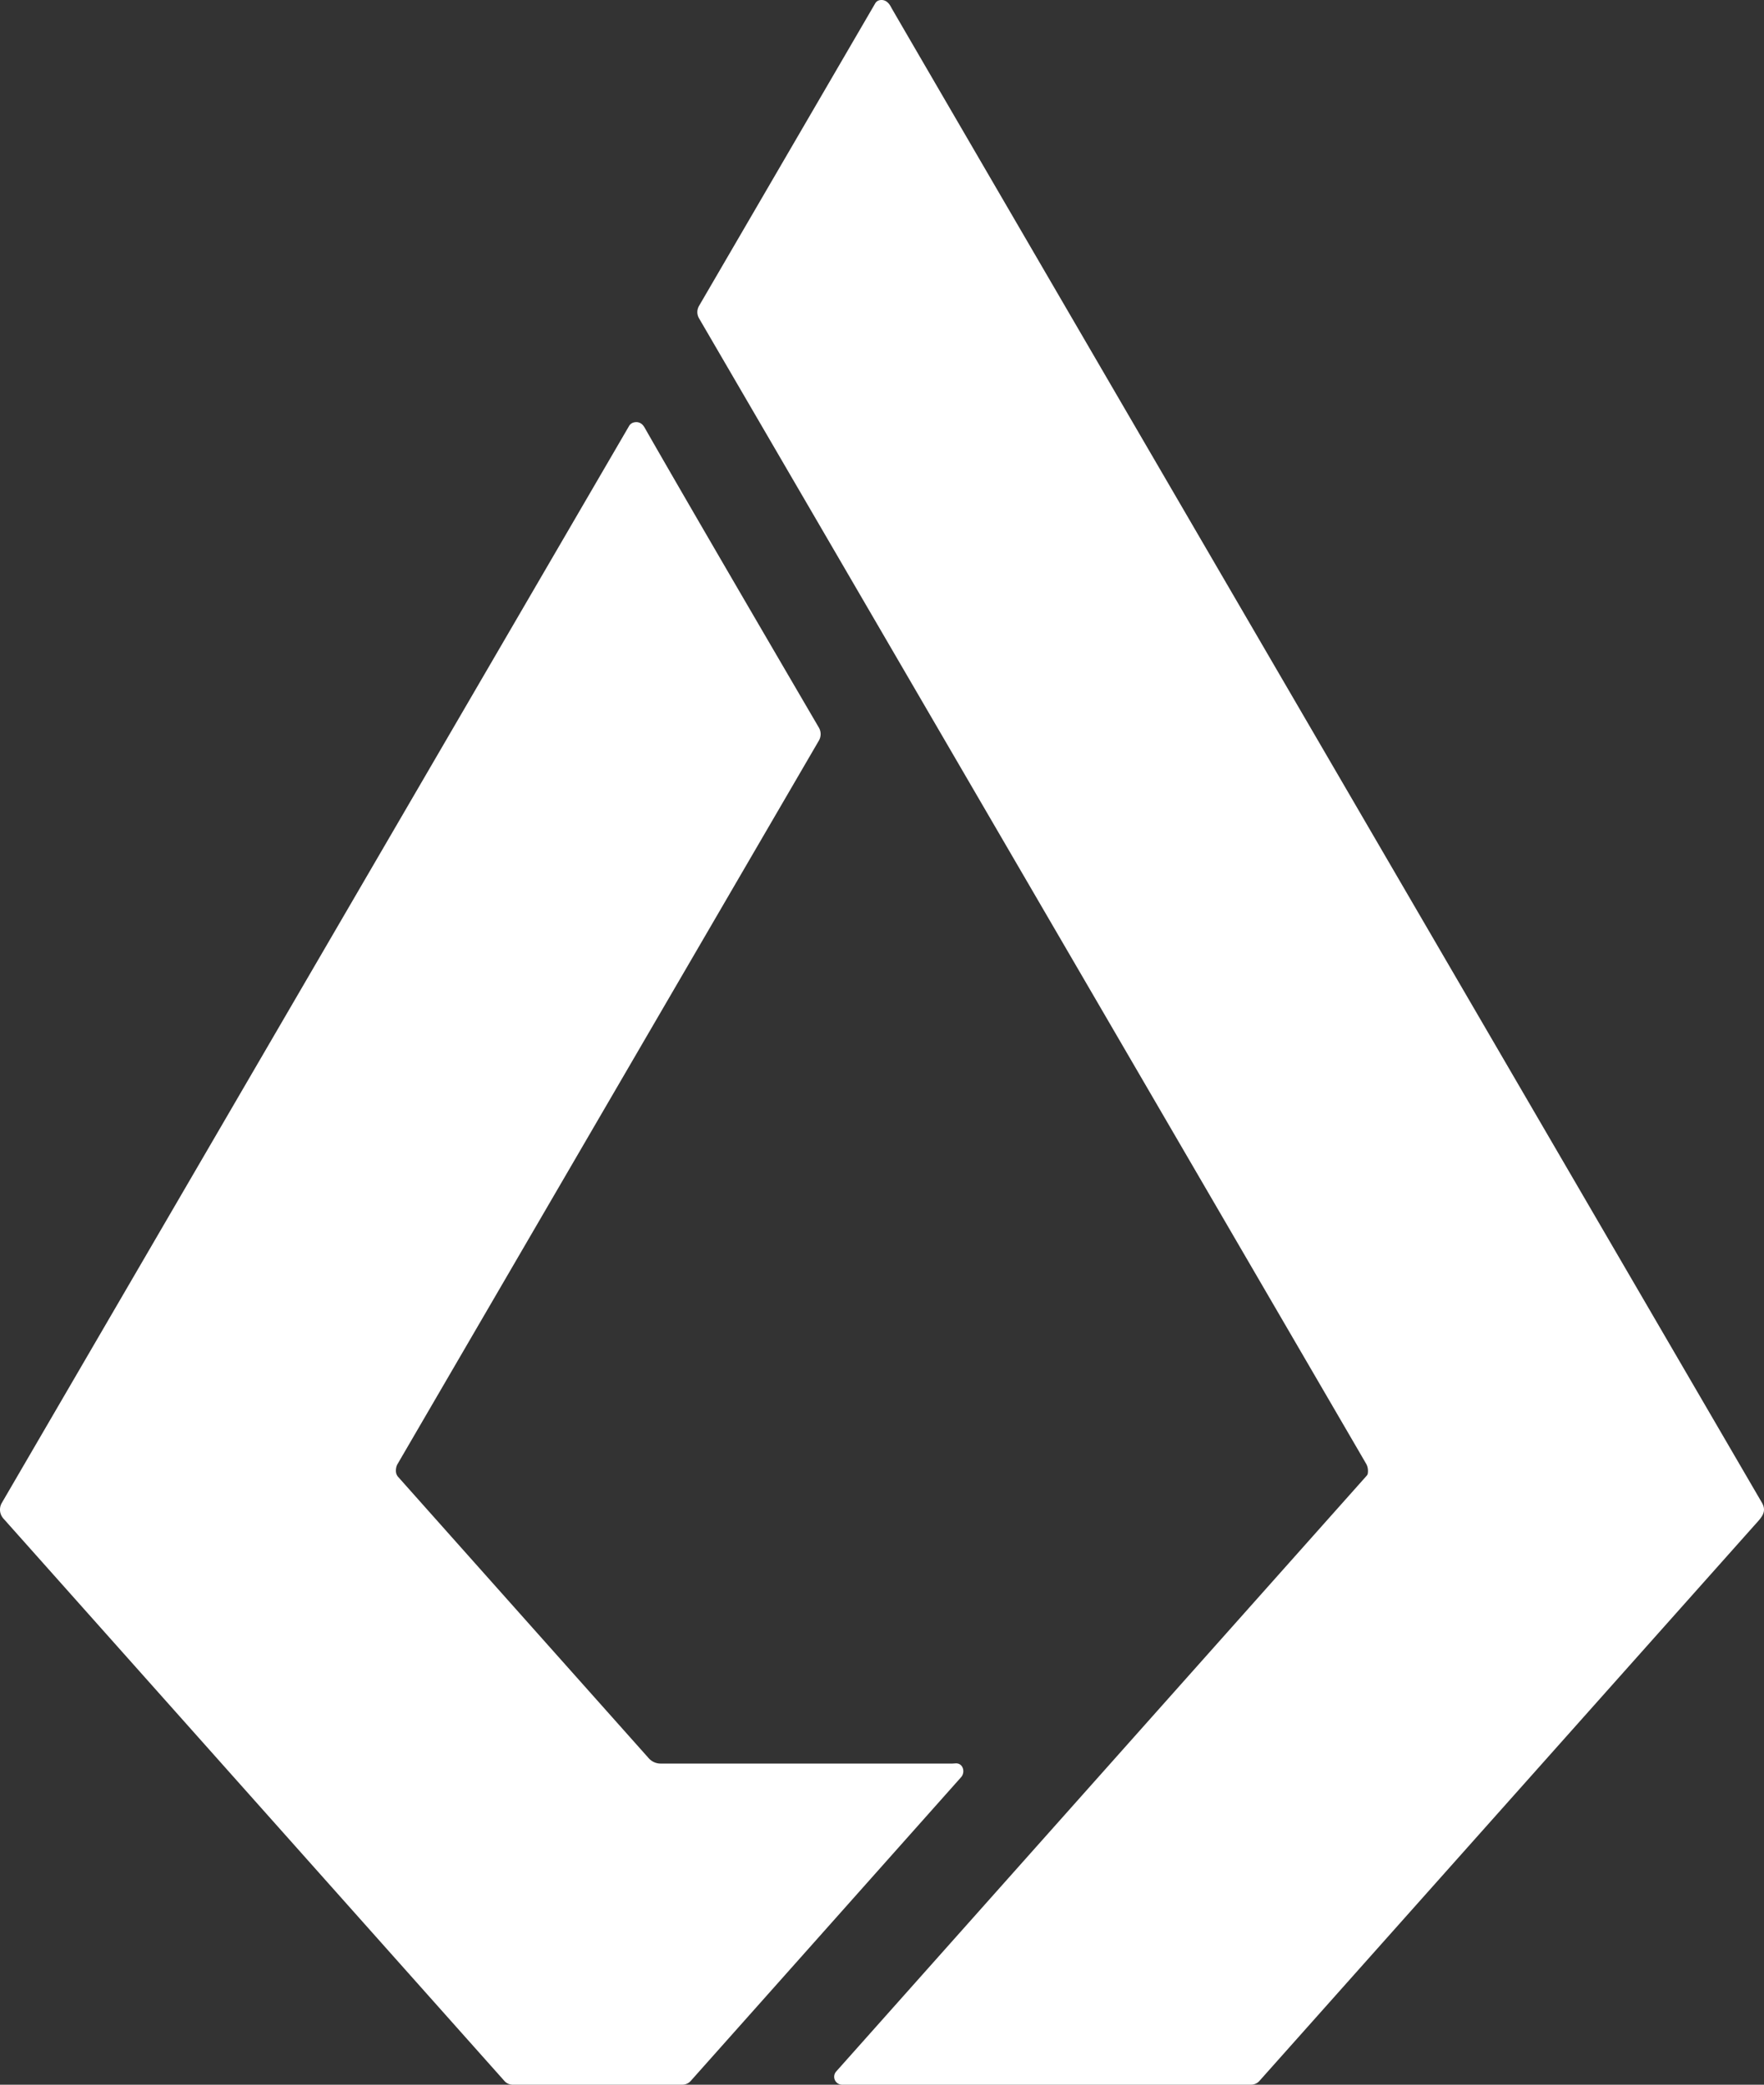 <?xml version="1.0" encoding="UTF-8" standalone="no"?>
<svg
   version="1.1"
   viewBox="0 0 480.683 568.086"
   id="svg2"
   sodipodi:docname="lisk-dark.svg"
   width="480.683"
   height="568.086"
   inkscape:version="1.3 (0e150ed6c4, 2023-07-21)"
   xmlns:inkscape="http://www.inkscape.org/namespaces/inkscape"
   xmlns:sodipodi="http://sodipodi.sourceforge.net/DTD/sodipodi-0.dtd"
   xmlns="http://www.w3.org/2000/svg"
   xmlns:svg="http://www.w3.org/2000/svg">
  <rect x="0" y="0" width="480.683" height="568.086" fill="#333333" stroke="none"/>
  <defs
     id="defs2" />
  <sodipodi:namedview
     id="namedview2"
     pagecolor="#ffffff"
     bordercolor="#666666"
     borderopacity="1.0"
     inkscape:showpageshadow="2"
     inkscape:pageopacity="0.0"
     inkscape:pagecheckerboard="true"
     inkscape:deskcolor="#d1d1d1"
     inkscape:zoom="3.3128295"
     inkscape:cx="240.73077"
     inkscape:cy="260.0496"
     inkscape:window-width="3840"
     inkscape:window-height="2091"
     inkscape:window-x="0"
     inkscape:window-y="32"
     inkscape:window-maximized="1"
     inkscape:current-layer="svg2" />
  <path
     fill="#ffffff"
     d="m 372.72,401.506 q 0.21,-1.49 -0.48,-2.68 -13.06,-22.44 -181.76,-312.09 a 3.32,3.33 44.9 0 1 0,-3.37 l 48.02,-82.46 a 1.79,1.82 10.3 0 1 1.22,-0.86 q 2.01,-0.36 3.21,2.12 0.4,0.81 237.16,407.28 c 1.55,2.66 -0.2,4.17 -2.27,6.49 q -67.22,75.46 -134.63,151.12 a 3.06,3.05 20.6 0 1 -2.29,1.03 h -111.44 a 2.16,2.16 0 0 1 -1.61,-3.59 l 144.6,-162.4 a 1.17,1.21 68.5 0 0 0.27,-0.59 z"
     id="path1" />
  <path
     fill="#ffffff"
     d="m 107.88,400.726 c 0,0.63 0.16,1.23 0.62,1.74 q 26.99,30.32 68.29,76.67 a 4.33,4.29 68.9 0 0 3.21,1.44 q 54.22,0 79.54,0 0.04,0 0.83,-0.05 c 2.09,-0.14 2.73,2.41 1.53,3.76 q -51.1,57.43 -73.68,82.77 a 3.04,3.05 20.8 0 1 -2.28,1.03 h -46.23 a 3.02,3.01 69.1 0 1 -2.25,-1.01 L 0.92,413.796 a 3.64,3.63 39.3 0 1 -0.43,-4.24 L 171.42,116.086 a 2.06,2.07 9.1 0 1 1.36,-0.99 q 1.84,-0.38 2.87,1.42 11.44,20.06 47.49,81.76 a 3.52,3.52 0 0 1 0,3.54 l -114.81,197.14 a 3.92,2.96 67.2 0 0 -0.45,1.77 z"
     id="path2" />
</svg>
